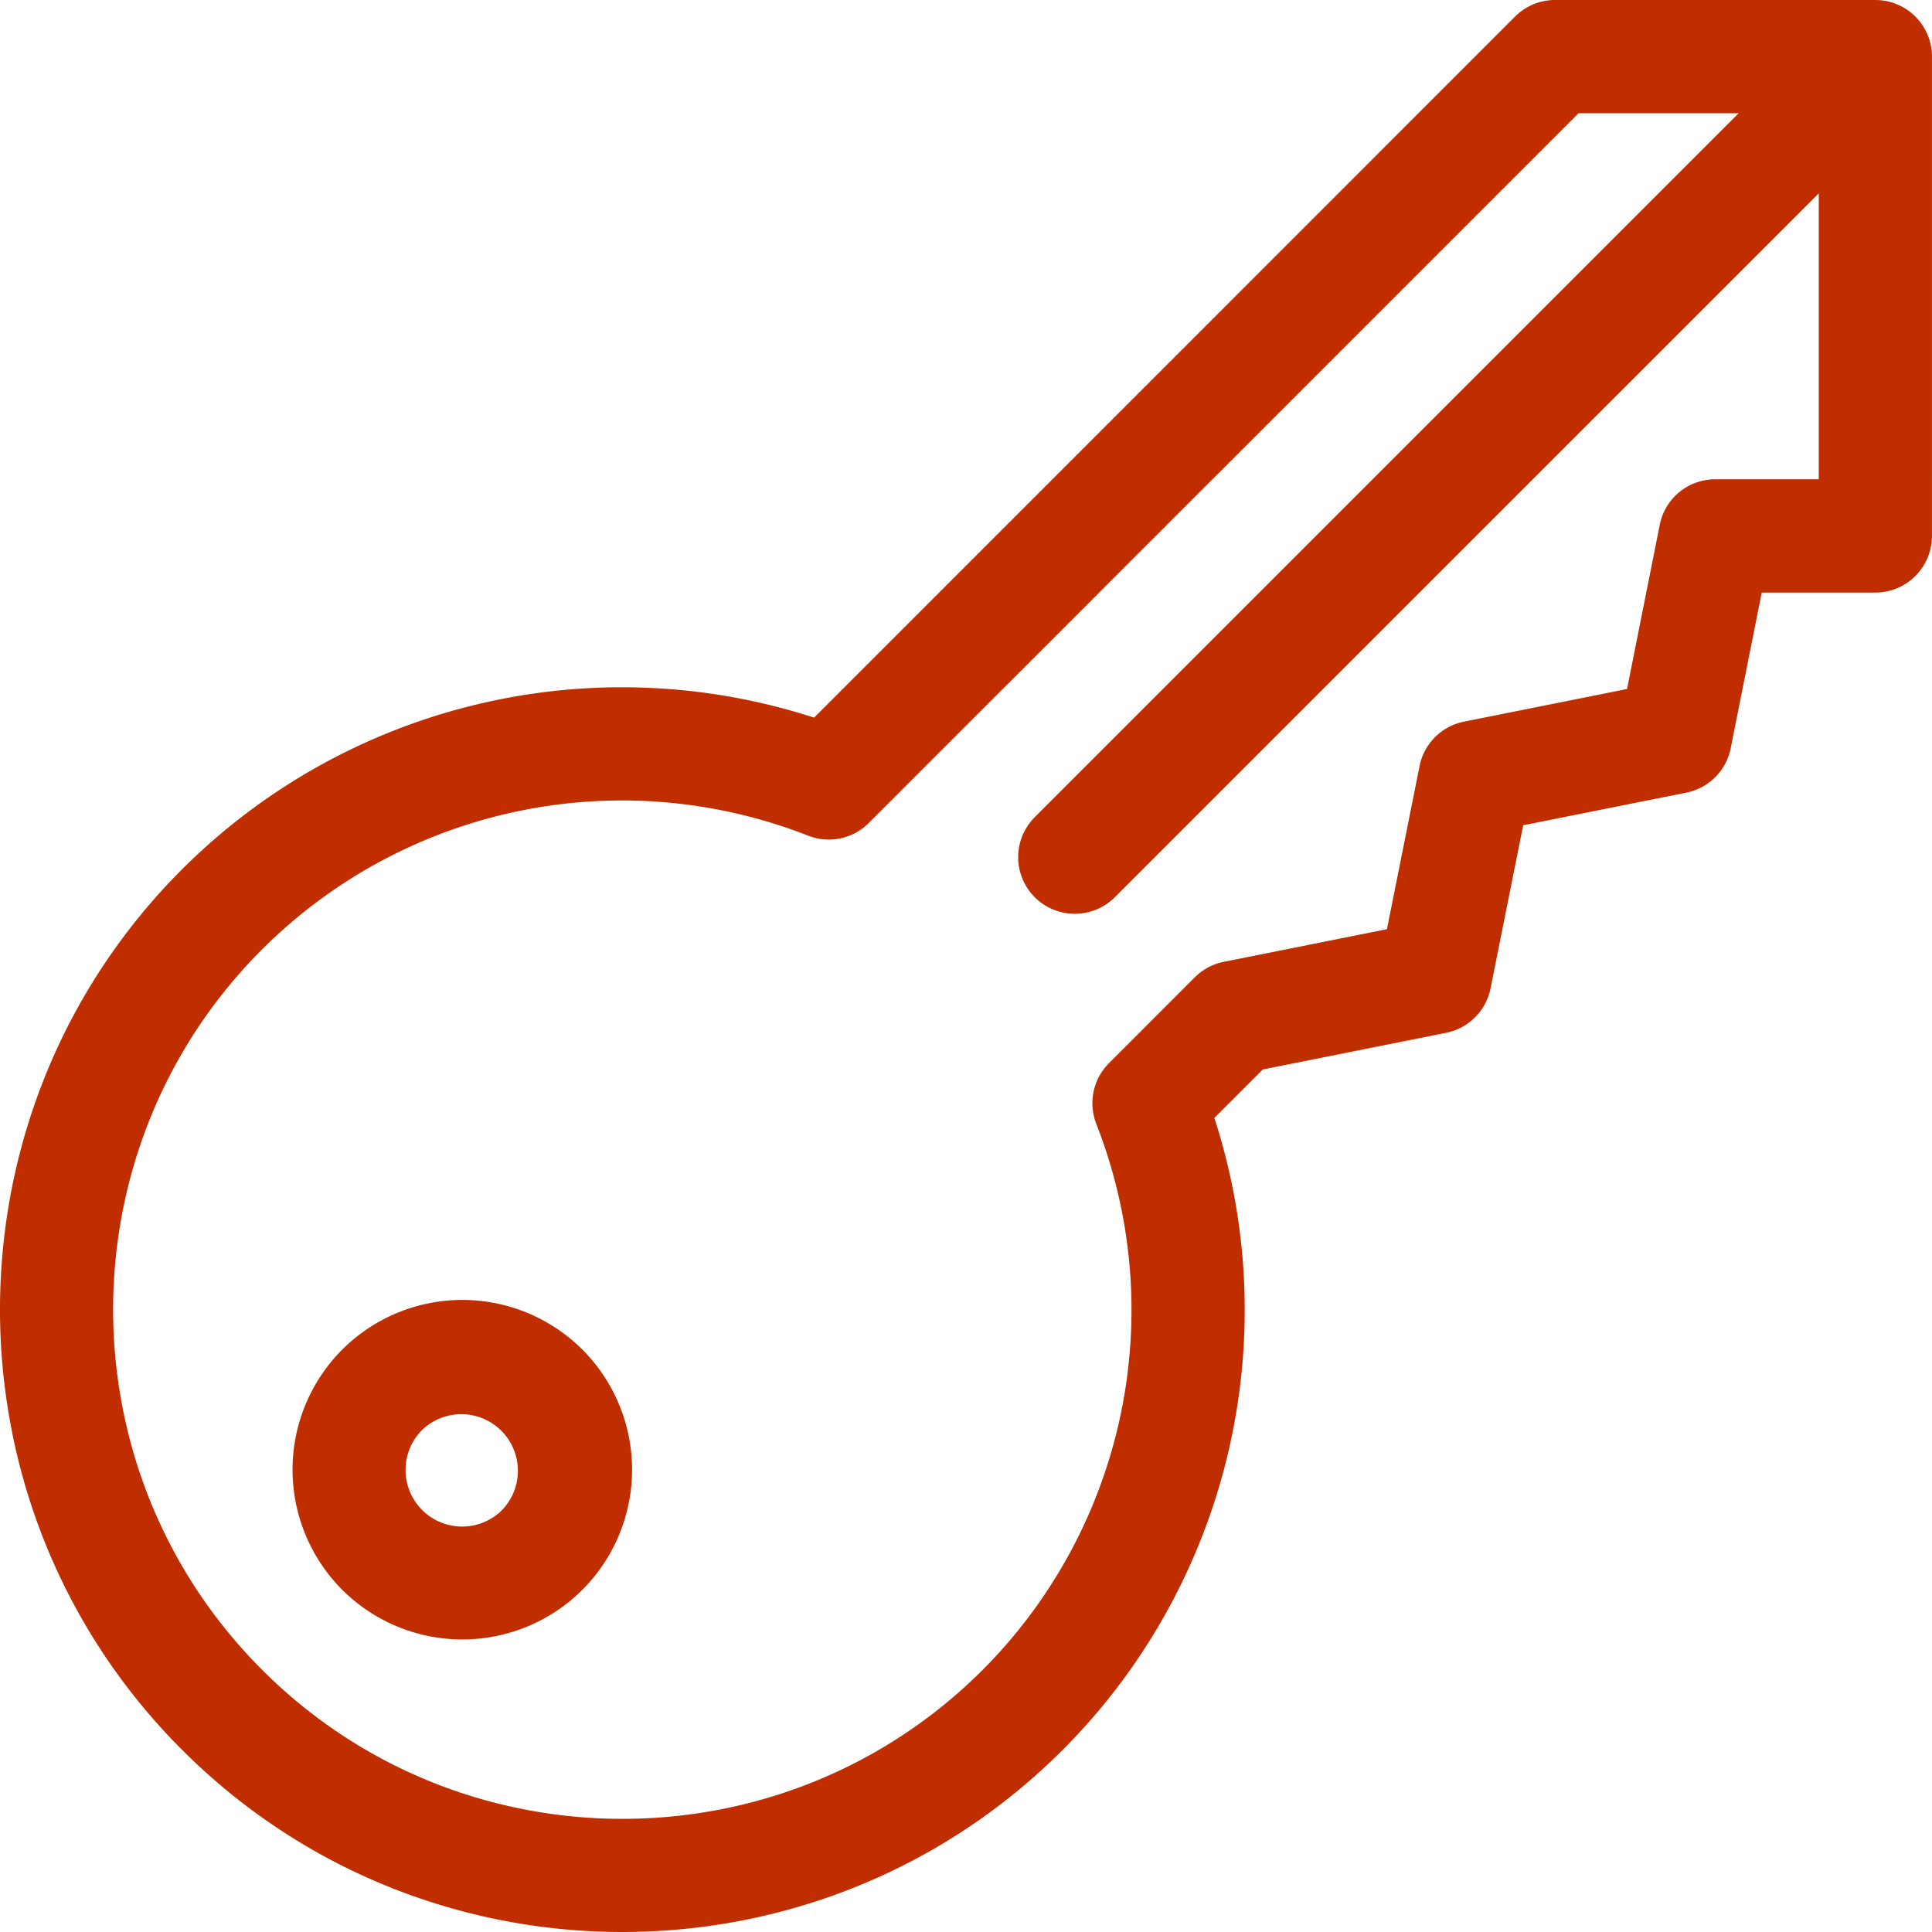 <svg width="38" height="38" fill="none" xmlns="http://www.w3.org/2000/svg"><g clip-path="url(#clip0)" fill="#C02E00"><path d="M38 1.11A1.115 1.115 0 0036.885 0h-6.299c-.295 0-.578.117-.787.326L16.012 14.115a12.246 12.246 0 00-12.43 2.982c-4.776 4.776-4.776 12.546 0 17.321 4.774 4.776 12.545 4.776 17.32 0a12.246 12.246 0 002.983-12.43l.953-.953 3.606-.721c.44-.088.785-.433.873-.874l.642-3.208 3.209-.642c.441-.088.786-.433.873-.875l.61-3.06h2.235c.615 0 1.113-.5 1.113-1.114V1.11zm-2.227 8.317h-2.036c-.532 0-.989.375-1.092.896l-.643 3.229-3.208.642c-.44.088-.785.432-.873.873l-.642 3.209-3.209.642a1.113 1.113 0 00-.569.304l-1.689 1.69c-.313.312-.41.78-.25 1.192a10.022 10.022 0 01-2.234 10.74c-3.907 3.907-10.265 3.908-14.172 0-3.908-3.907-3.908-10.265 0-14.172a10.022 10.022 0 0110.74-2.235c.411.161.88.063 1.192-.25l13.96-13.96h3.15L20.352 16.073a1.113 1.113 0 101.575 1.574L35.773 3.802v5.625z"/><path d="M11.455 26.545a3.344 3.344 0 00-4.724 0 3.344 3.344 0 000 4.724 3.344 3.344 0 004.724 0 3.344 3.344 0 000-4.724zm-1.574 3.15a1.113 1.113 0 11-1.575-1.573 1.113 1.113 0 011.575 1.572z"/></g><defs><clipPath id="clip0"><path fill="#fff" d="M0 0h38v38H0z"/></clipPath></defs></svg>